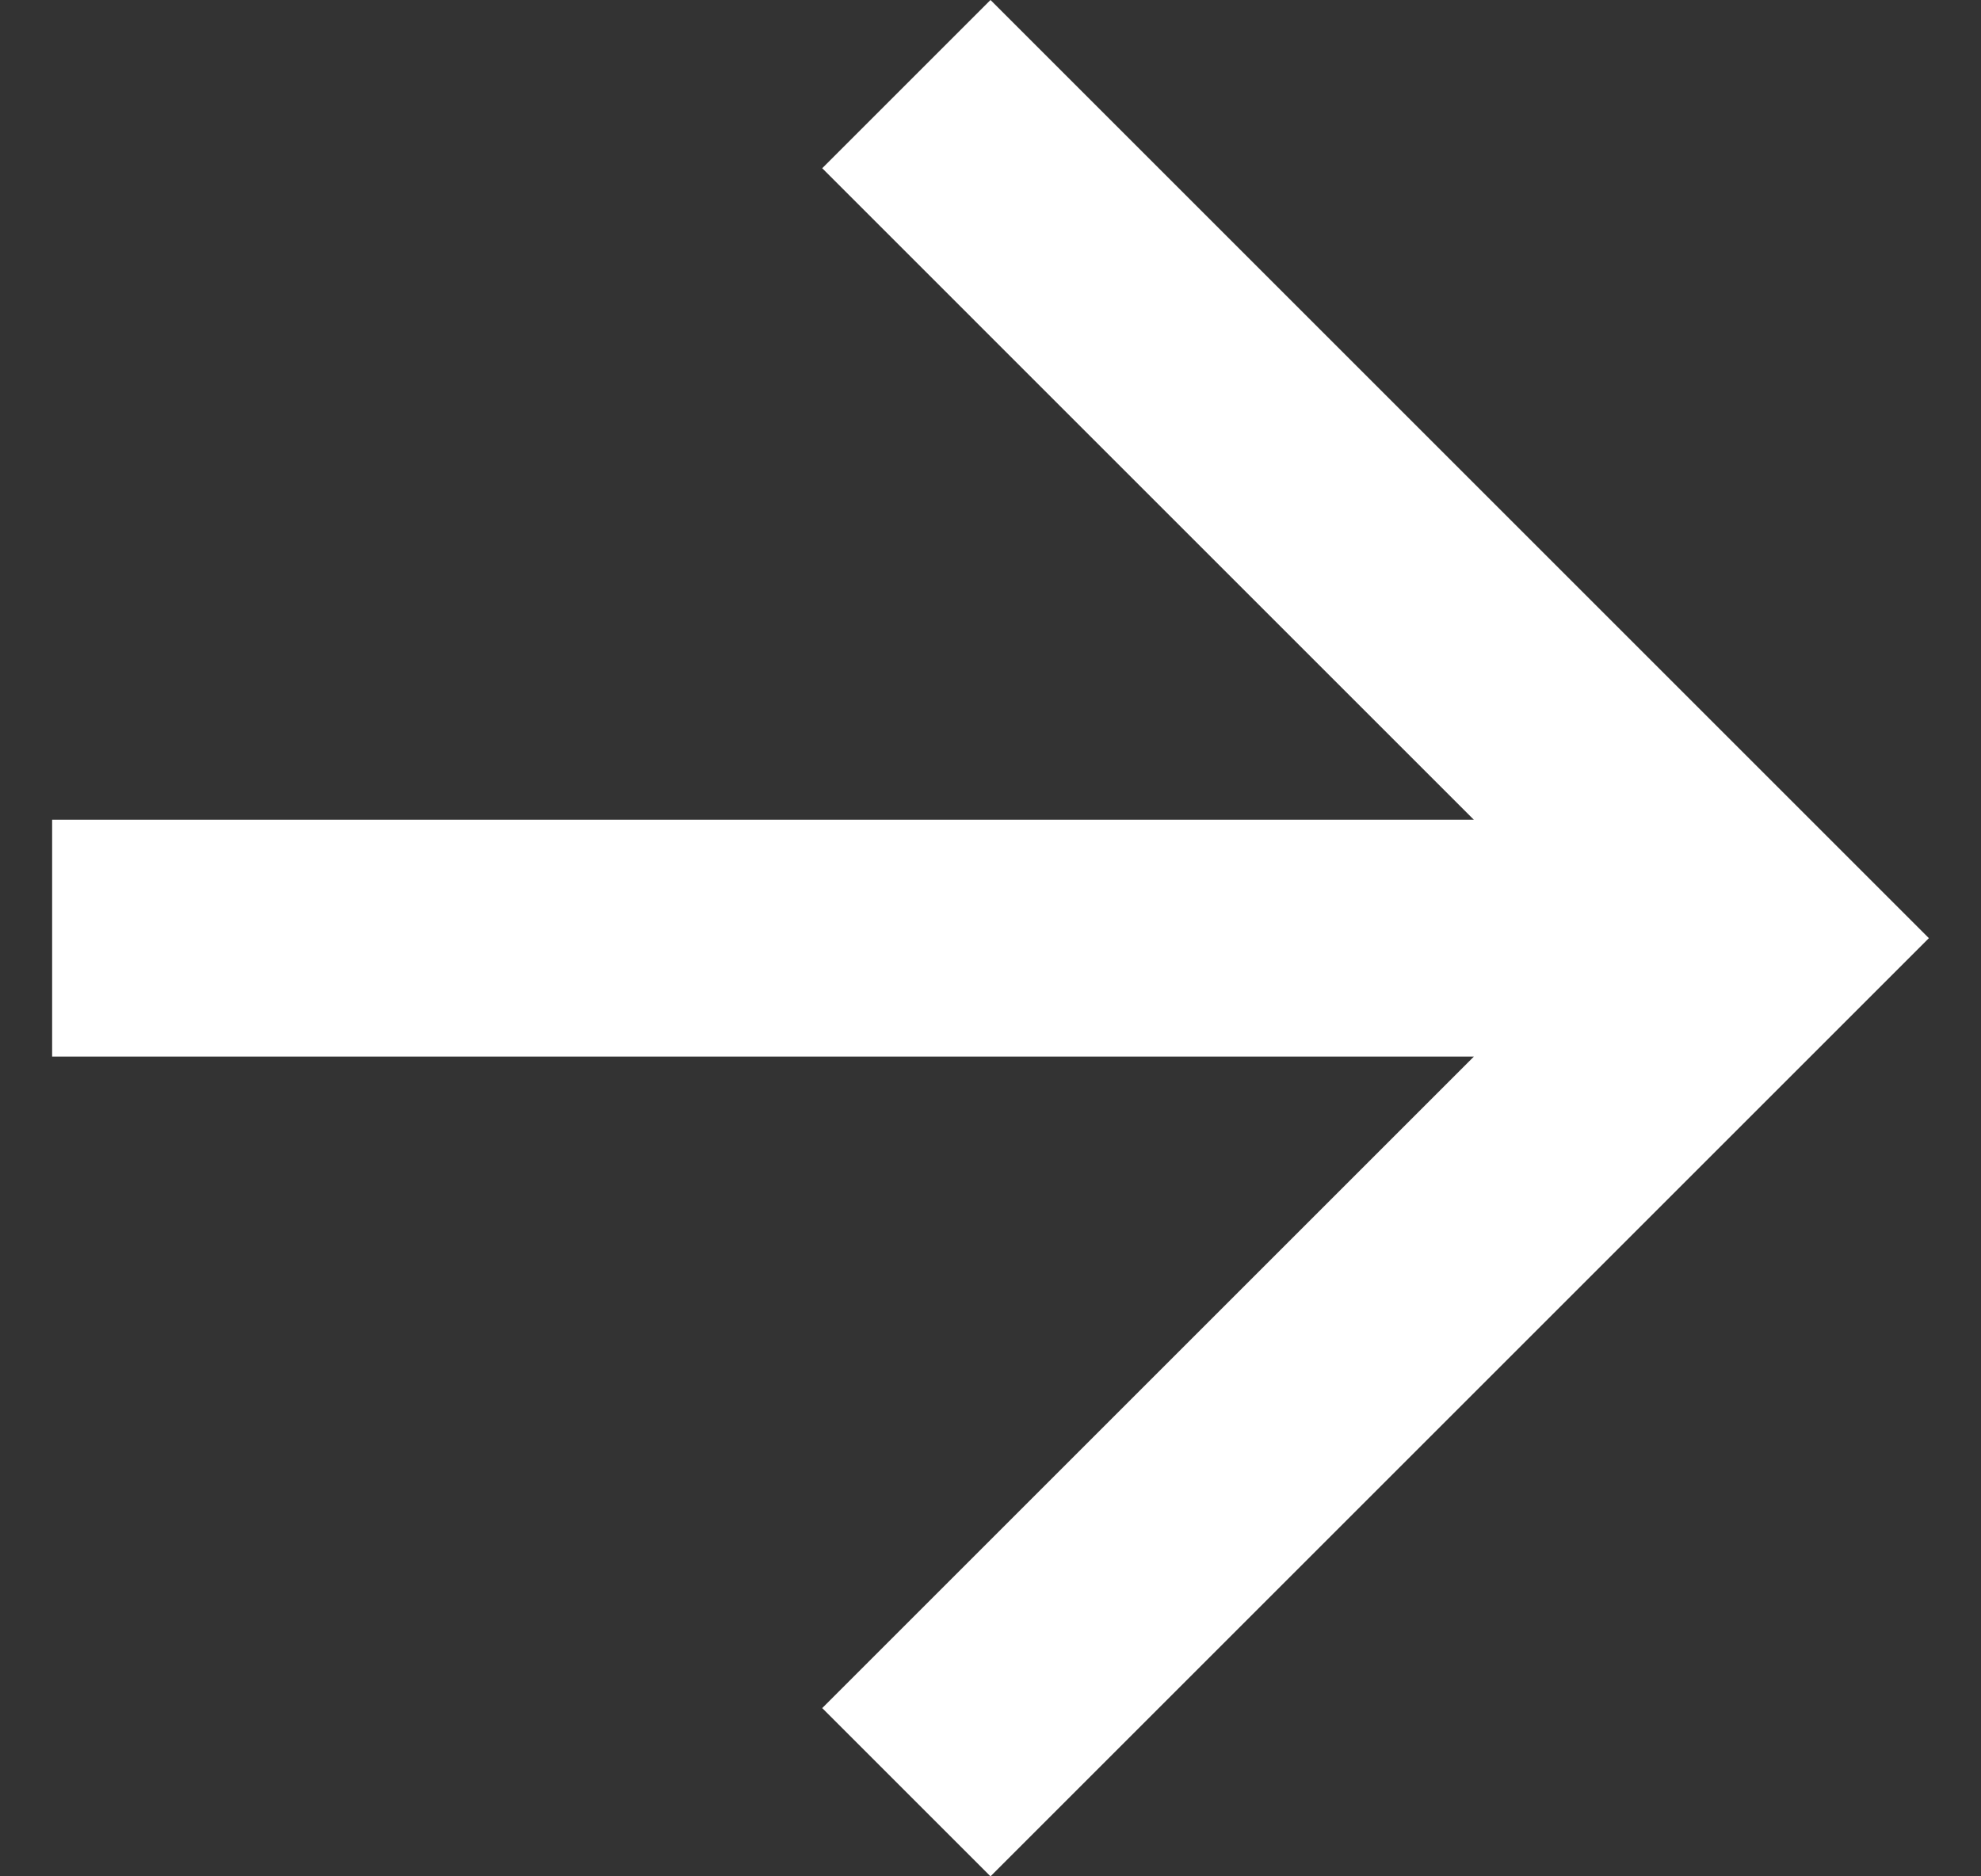 <svg width="19" height="18" viewBox="0 0 19 18" fill="none" xmlns="http://www.w3.org/2000/svg">
<rect x="0" y="0" width="19" height="18" fill="#333333" stroke="none"/>
<path d="M0.5 10.136L0.5 7.864L14.136 7.864L7.886 1.614L9.5 0L18.5 9L9.5 18L7.886 16.386L14.136 10.136L0.5 10.136Z" fill="white"/>
</svg>
